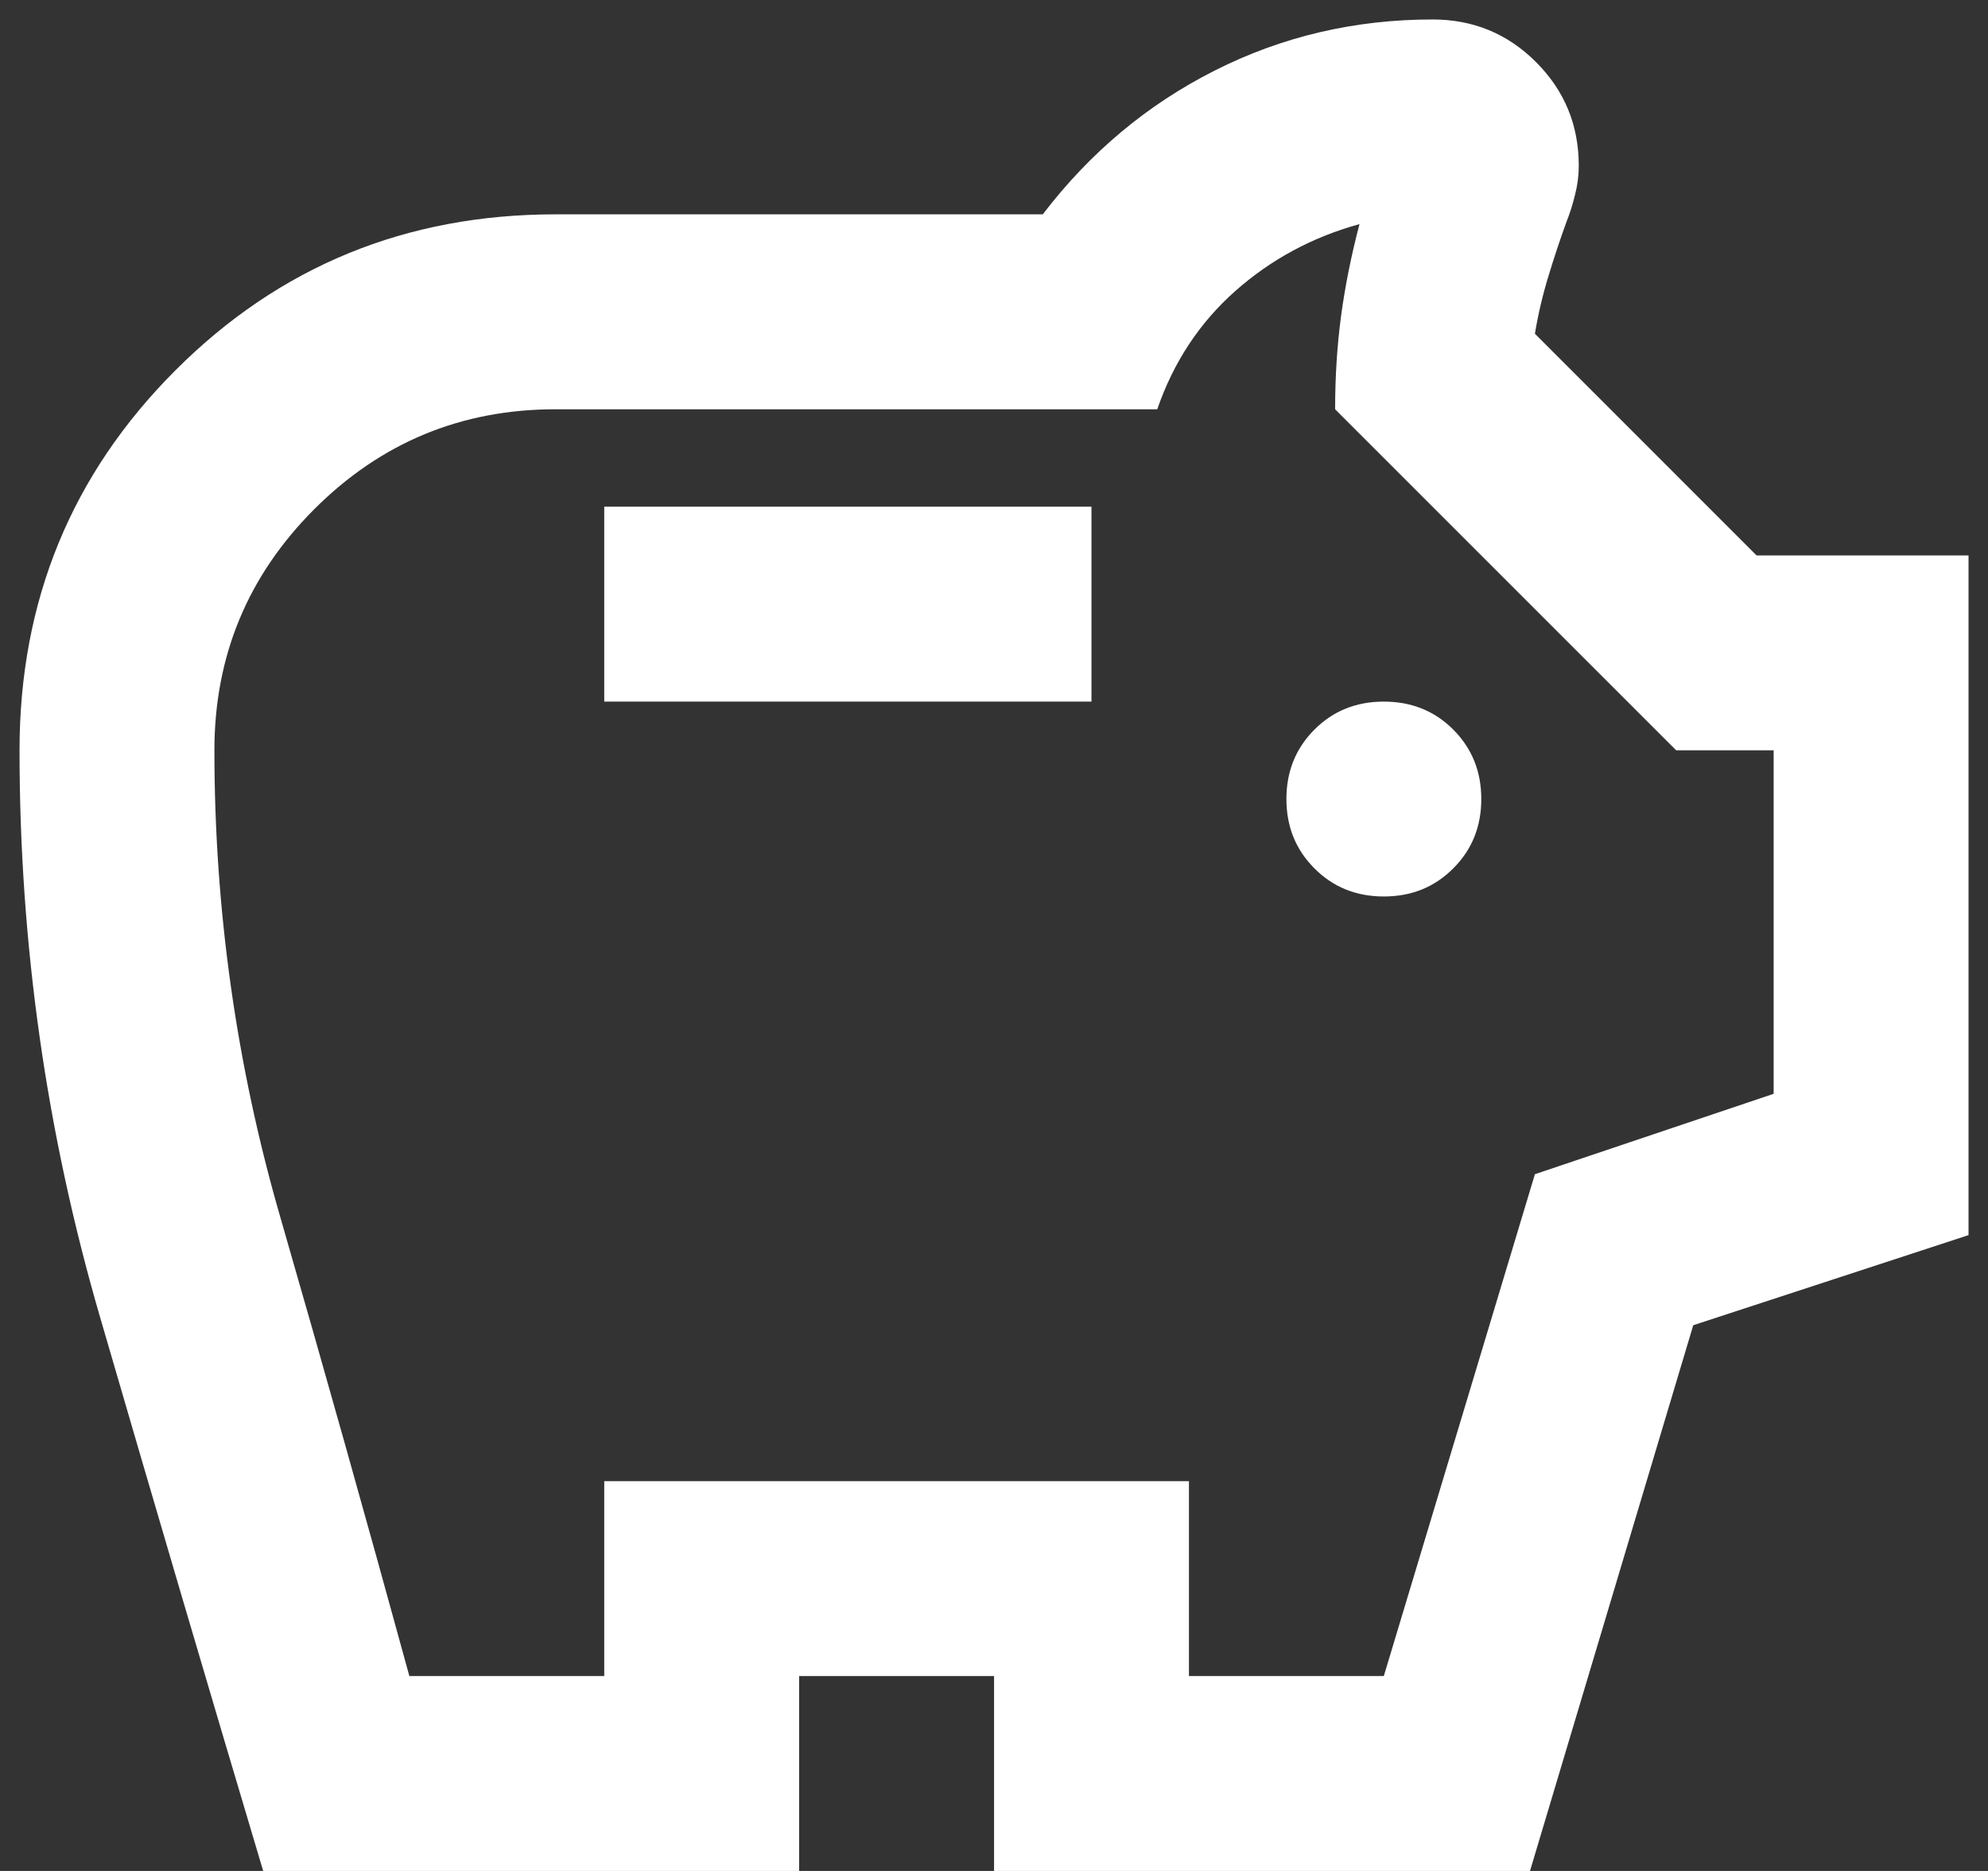 <svg width="34" height="32" viewBox="0 0 34 32" fill="none" xmlns="http://www.w3.org/2000/svg">
<rect x="0" y="0" width="34" height="32" fill="#333333" stroke="none"/>
<path d="M23.667 15.333C24.14 15.333 24.535 15.173 24.854 14.853C25.174 14.534 25.334 14.139 25.334 13.666C25.334 13.194 25.174 12.798 24.854 12.478C24.535 12.159 24.14 12 23.667 12C23.195 12 22.799 12.159 22.481 12.478C22.161 12.798 22.001 13.194 22.001 13.666C22.001 14.139 22.161 14.534 22.481 14.853C22.799 15.173 23.195 15.333 23.667 15.333ZM10.334 12H18.667V8.666H10.334V12ZM4.501 32C3.556 28.833 2.626 25.673 1.709 22.52C0.792 19.367 0.334 16.139 0.334 12.833C0.334 10.277 1.223 8.111 3.001 6.333C4.778 4.555 6.945 3.666 9.501 3.666H17.834C18.64 2.611 19.619 1.791 20.772 1.208C21.924 0.625 23.167 0.333 24.501 0.333C25.195 0.333 25.785 0.576 26.271 1.063C26.757 1.549 27.001 2.139 27.001 2.833C27.001 3 26.98 3.166 26.937 3.333C26.896 3.5 26.848 3.652 26.792 3.791C26.681 4.097 26.577 4.409 26.481 4.728C26.383 5.048 26.306 5.375 26.251 5.708L30.042 9.5H33.667V21.125L28.959 22.666L26.167 32H17.001V28.666H13.667V32H4.501ZM7.001 28.666H10.334V25.333H20.334V28.666H23.667L26.251 20.083L30.334 18.708V12.833H28.667L22.834 7C22.834 6.444 22.868 5.909 22.937 5.395C23.007 4.881 23.112 4.361 23.251 3.833C22.445 4.055 21.737 4.437 21.126 4.978C20.515 5.52 20.07 6.194 19.792 7H9.501C7.89 7 6.515 7.569 5.376 8.708C4.237 9.847 3.667 11.222 3.667 12.833C3.667 15.555 4.042 18.215 4.792 20.811C5.542 23.409 6.278 26.027 7.001 28.666Z" fill="white"/>
</svg>
